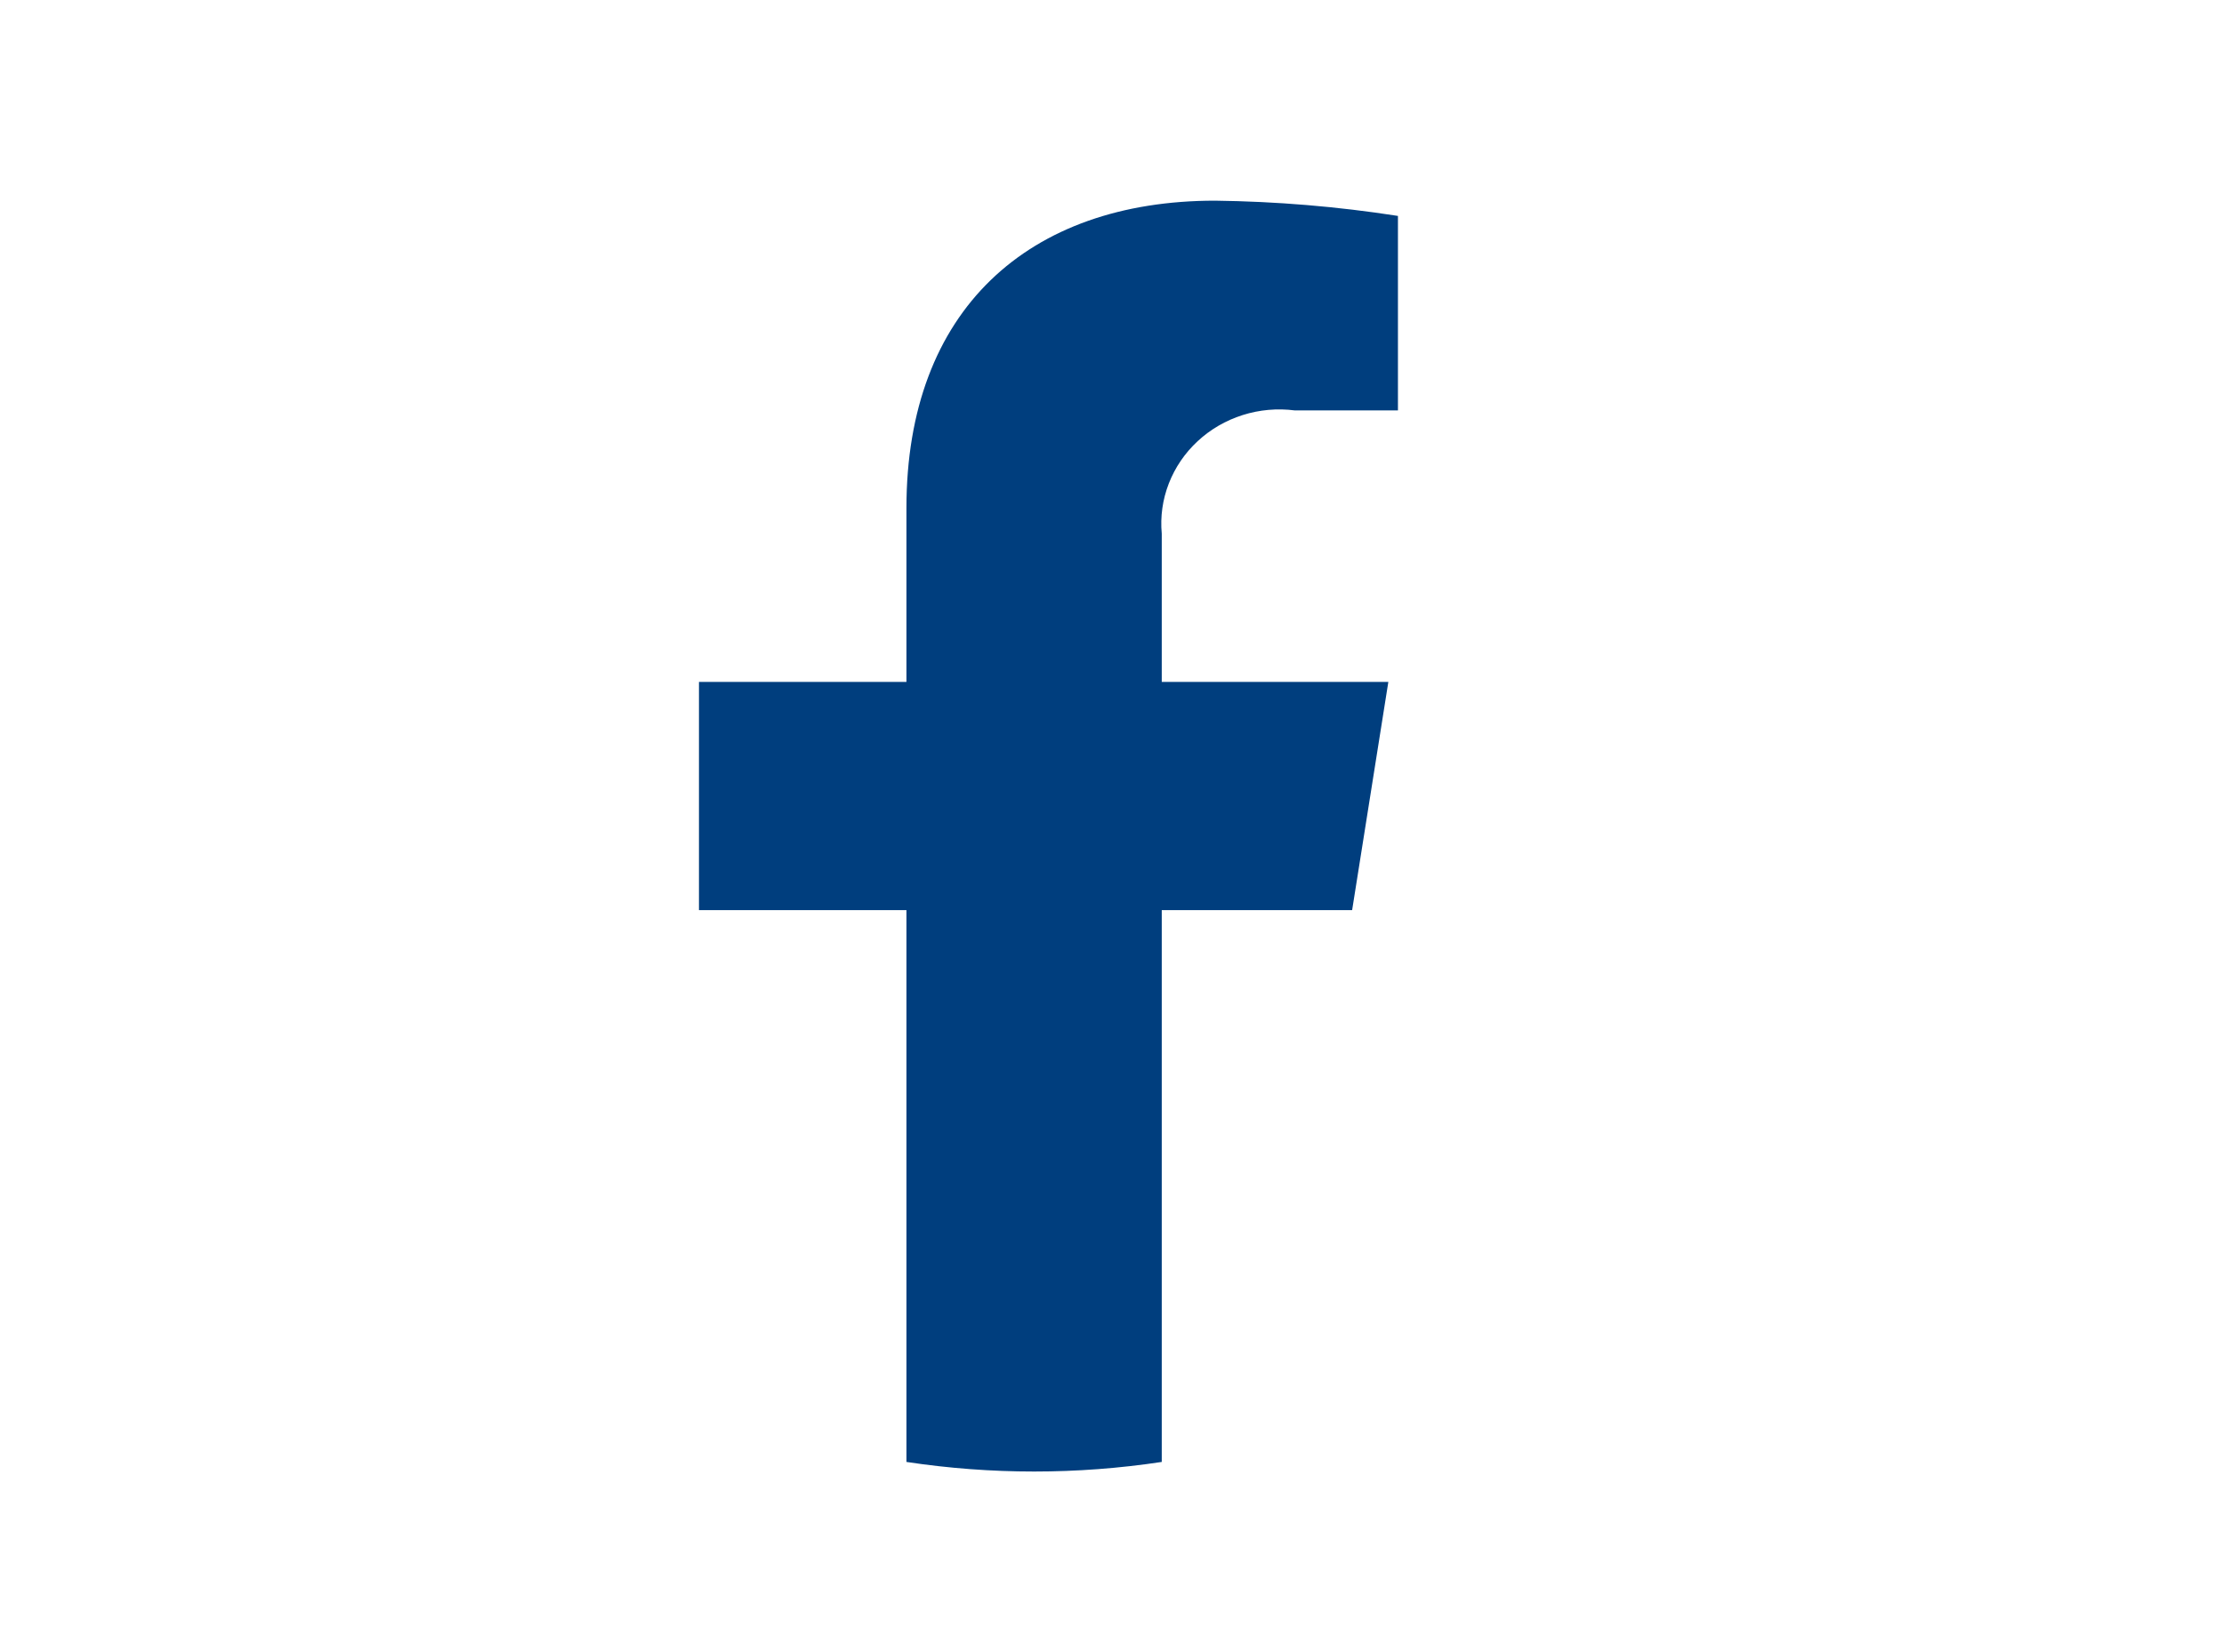 <svg width="35" height="26" viewBox="0 0 35 26" fill="none" xmlns="http://www.w3.org/2000/svg">
<g filter="url(#filter0_i_3368_5479)">
<rect width="35" height="25.5" transform="translate(0 0.408)" fill="white"/>
<path d="M22.279 14.323L22.849 10.731H19.283V8.399C19.258 8.131 19.296 7.861 19.394 7.609C19.492 7.357 19.647 7.129 19.848 6.943C20.049 6.756 20.291 6.616 20.556 6.532C20.821 6.448 21.102 6.423 21.378 6.459H23V3.398C22.048 3.25 21.086 3.17 20.122 3.158C17.185 3.158 15.265 4.878 15.265 7.993V10.731H12V14.323H15.265V23.007C16.596 23.208 17.952 23.208 19.283 23.007V14.323H22.279Z" fill="#003E7E"/>
</g>
<defs>
<filter id="filter0_i_3368_5479" x="0" y="0.408" width="35" height="25.5" filterUnits="userSpaceOnUse" color-interpolation-filters="sRGB">
<feFlood flood-opacity="0" result="BackgroundImageFix"/>
<feBlend mode="normal" in="SourceGraphic" in2="BackgroundImageFix" result="shape"/>
<feColorMatrix in="SourceAlpha" type="matrix" values="0 0 0 0 0 0 0 0 0 0 0 0 0 0 0 0 0 0 127 0" result="hardAlpha"/>
<feOffset dx="-1"/>
<feComposite in2="hardAlpha" operator="arithmetic" k2="-1" k3="1"/>
<feColorMatrix type="matrix" values="0 0 0 0 1 0 0 0 0 1 0 0 0 0 1 0 0 0 1 0"/>
<feBlend mode="normal" in2="shape" result="effect1_innerShadow_3368_5479"/>
</filter>
</defs>
</svg>
